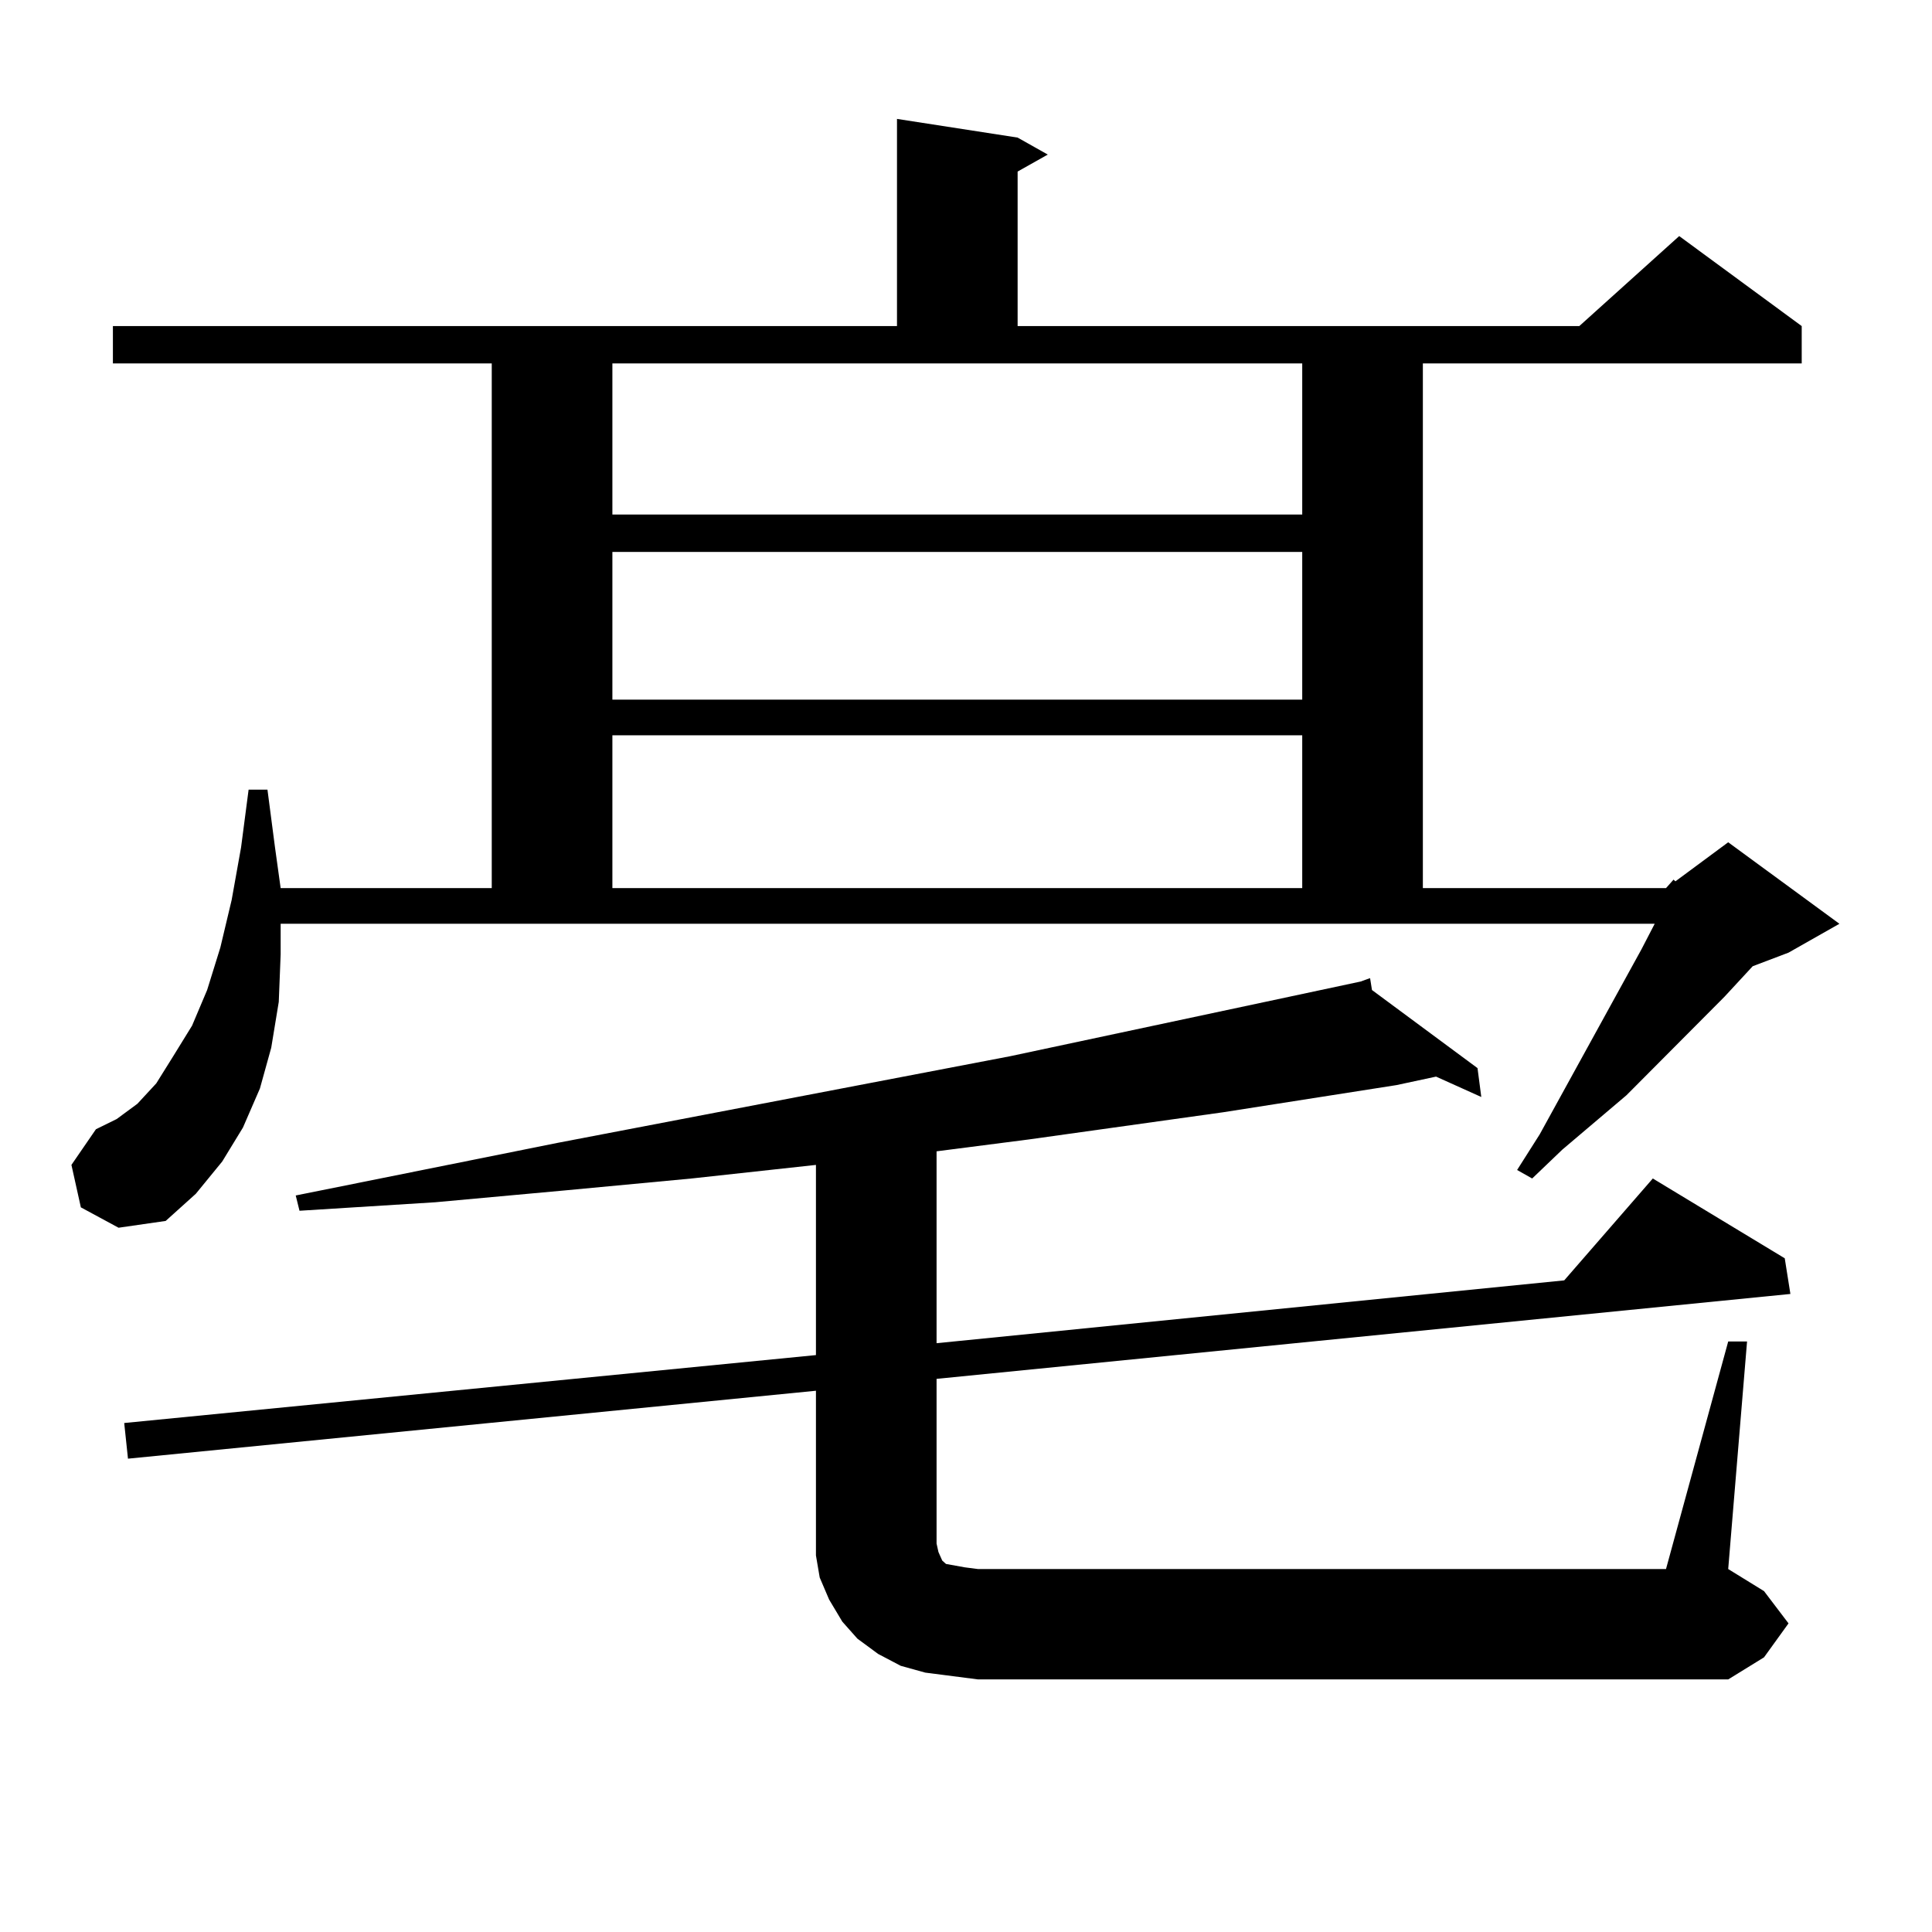 <?xml version="1.0" encoding="utf-8"?>
<!-- Generator: Adobe Illustrator 16.0.0, SVG Export Plug-In . SVG Version: 6.00 Build 0)  -->
<!DOCTYPE svg PUBLIC "-//W3C//DTD SVG 1.1//EN" "http://www.w3.org/Graphics/SVG/1.1/DTD/svg11.dtd">
<svg version="1.1" id="图层_1" xmlns="http://www.w3.org/2000/svg" xmlns:xlink="http://www.w3.org/1999/xlink" x="0px" y="0px"
	 width="1000px" height="1000px" viewBox="0 0 1000 1000" enable-background="new 0 0 1000 1000" xml:space="preserve">
<path d="M862.32,459.691l3.902-4.395l0.976,0.879l27.316-20.215l57.56,42.188l-26.341,14.941l-18.536,7.031l-14.634,15.82
	l-50.73,50.977l-33.17,28.125l-15.609,14.941l-7.805-4.395l11.707-18.457l52.682-95.801l6.829-13.184H145.265v15.82l-0.976,24.609
	l-3.902,23.73l-5.854,21.094l-8.78,20.215l-10.731,17.578l-13.658,16.699l-15.609,14.063l-24.39,3.516l-19.512-10.547l-4.878-21.973
	l12.683-18.457l10.731-5.273l10.731-7.91l9.756-10.547l8.78-14.063l9.756-15.82l7.805-18.457l6.829-21.973l5.854-24.609
	l4.878-27.246l3.902-29.883h9.756l3.902,29.883l2.927,21.094H254.53V188.109H58.438v-19.336h405.844V61.547l62.438,9.668
	l15.609,8.789l-15.609,8.789v79.98h290.725l51.706-46.582l63.413,46.582v19.336H736.47v271.582H862.32z M894.515,694.359h9.756
	l-9.756,117.773l18.536,11.426l12.683,16.699l-12.683,17.578l-18.536,11.426H506.231l-13.658-1.758l-13.658-1.758l-12.683-3.516
	l-11.707-6.152l-10.731-7.91l-7.805-8.789l-6.829-11.426l-4.878-11.426l-1.951-11.426v-11.426v-73.828L66.242,755.004l-1.951-18.457
	l358.04-35.156v-98.438l-64.389,7.031l-65.364,6.152l-67.315,6.152l-70.242,4.395l-1.951-7.91l135.606-27.246l234.141-44.824
	l144.387-30.762l37.072-7.91l-0.976-0.879l0.976,0.879l4.878-1.758l0.976,6.152l54.633,40.43l1.951,14.941l-23.414-10.547
	l-20.487,4.395l-89.754,14.063L532.572,589.77l-47.804,6.152v99.316l324.87-32.52l45.853-52.734l68.291,41.309l2.927,18.457
	l-441.94,43.945v85.254l0.976,4.395l1.951,4.395l1.951,1.758l4.878,0.879l4.878,0.879l6.829,0.879H862.32L894.515,694.359z
	 M316.968,266.332h357.064v-78.223H316.968V266.332z M316.968,285.668v76.465h357.064v-76.465H316.968z M316.968,380.59v79.102
	h357.064V380.59H316.968z"/>
</svg>
